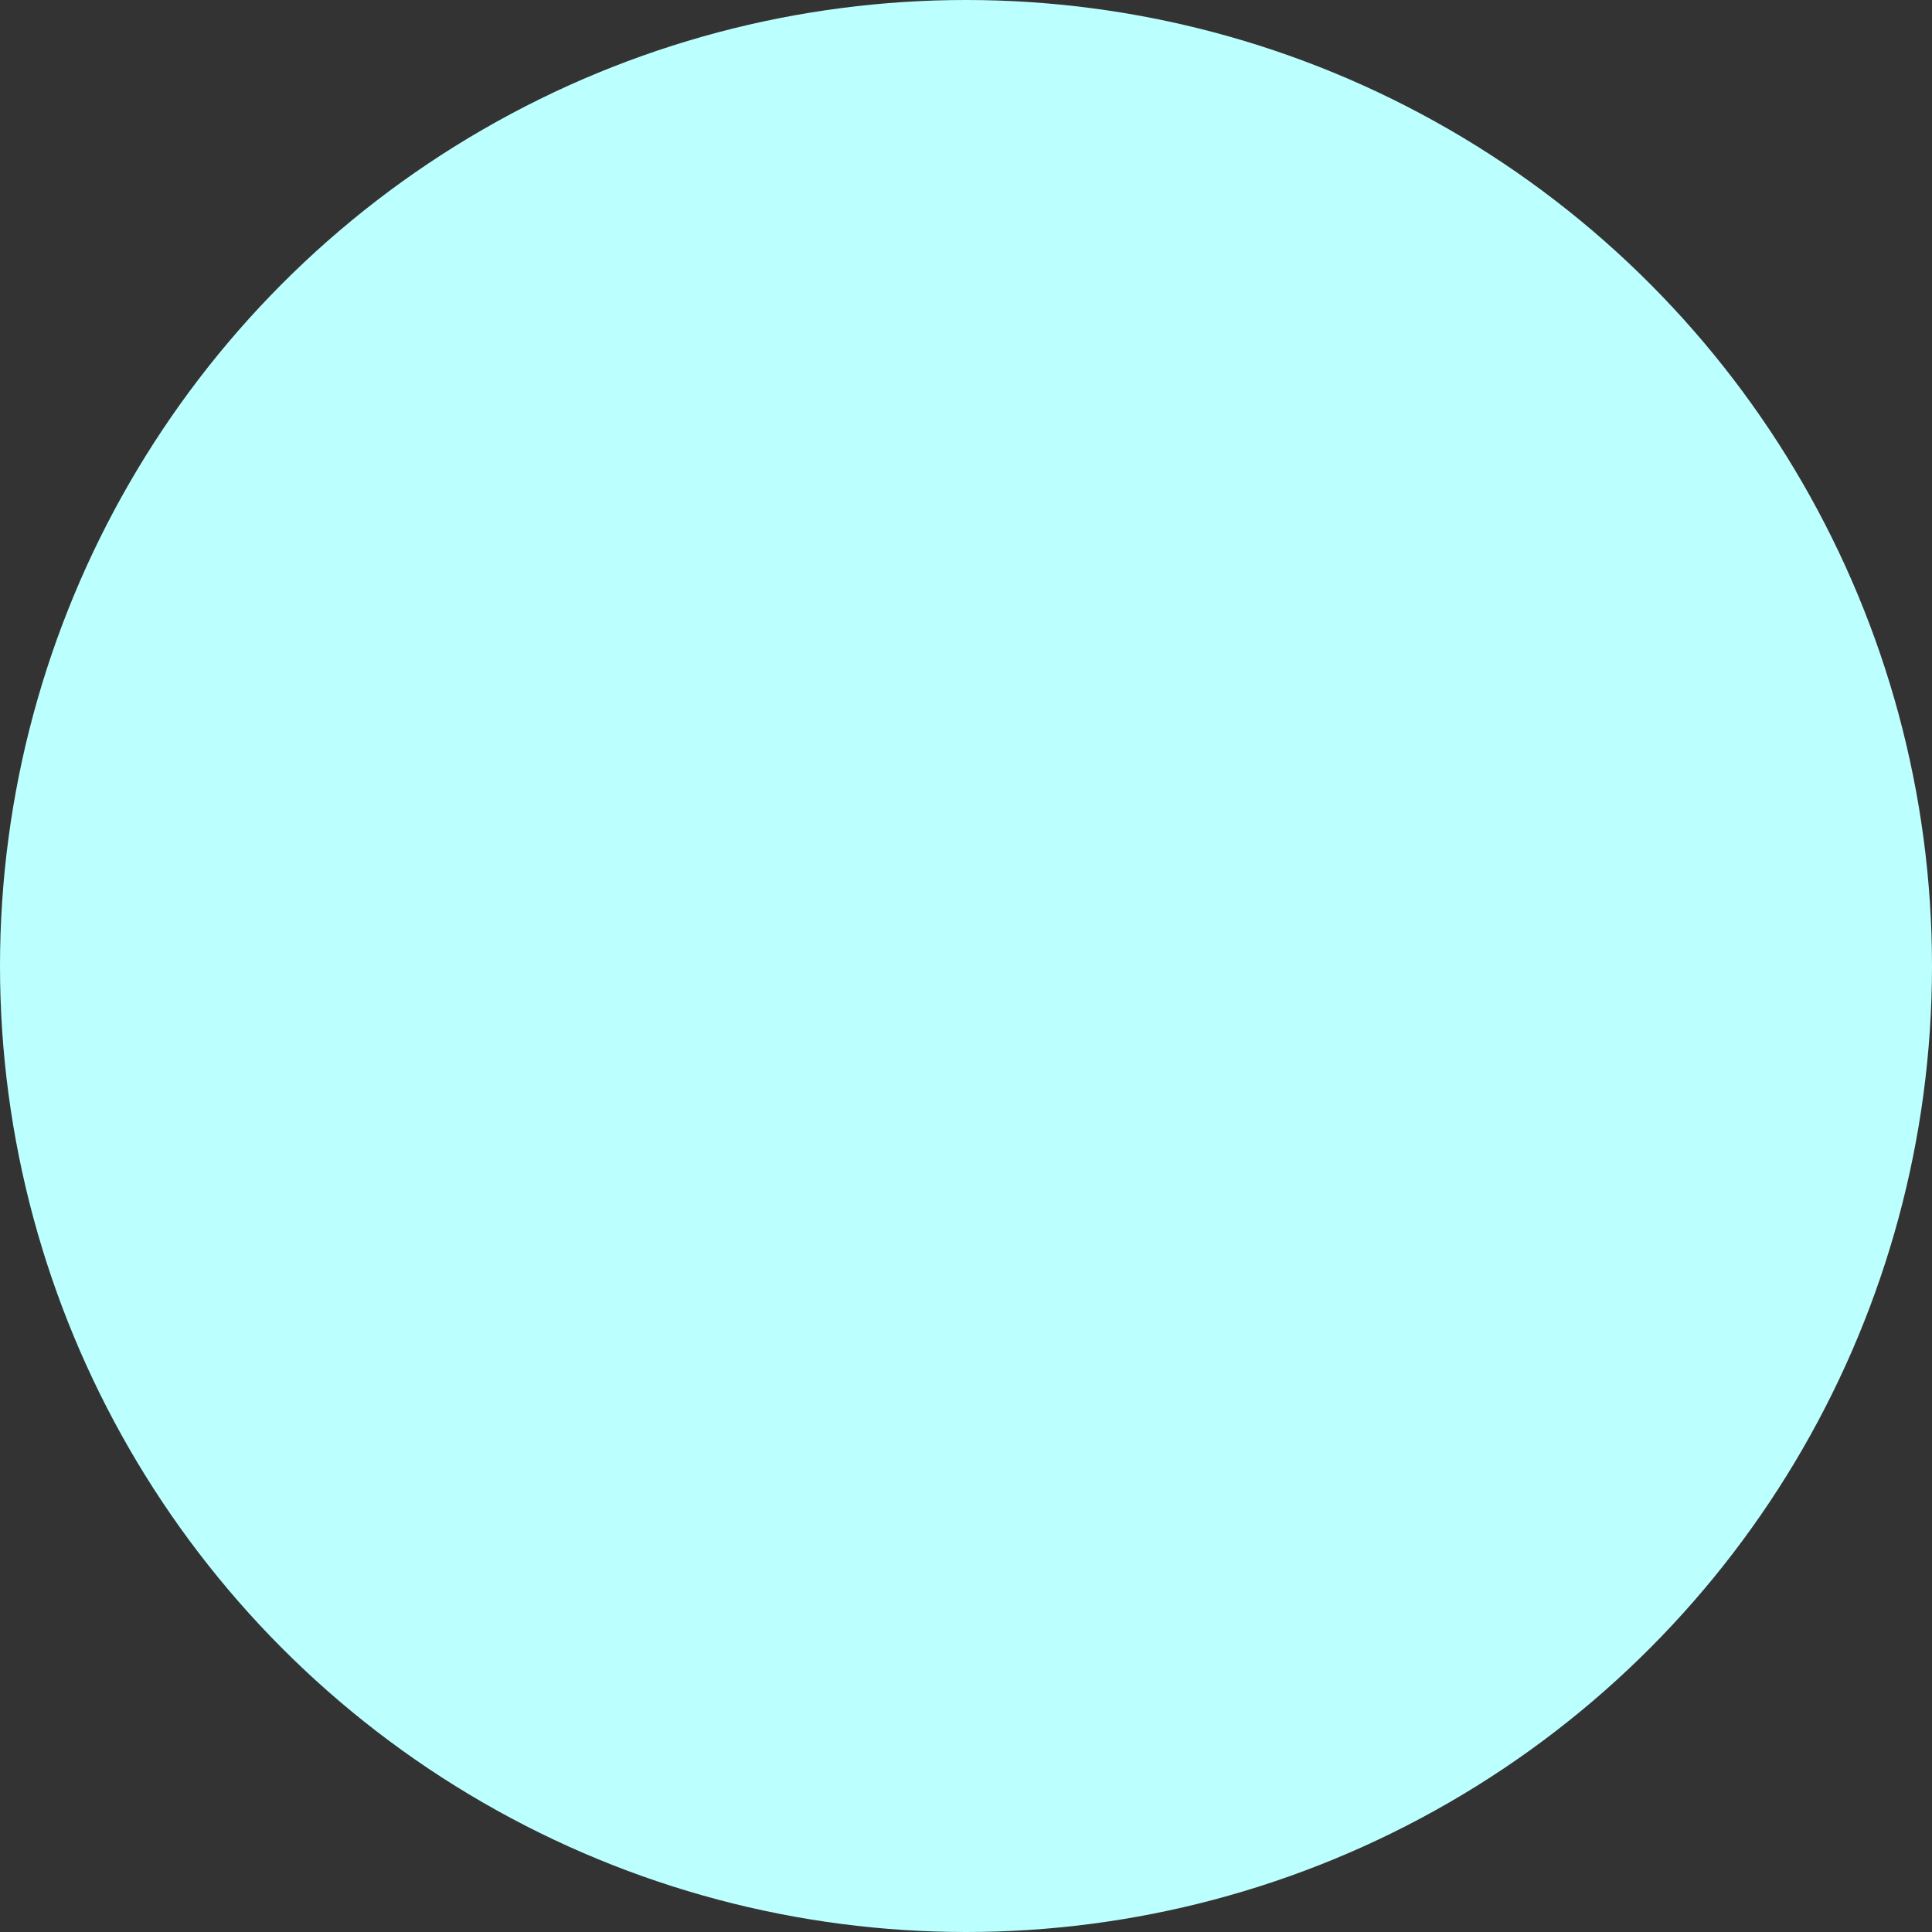 <svg width="17" height="17" viewBox="0 0 128 128" xmlns="http://www.w3.org/2000/svg">
    <rect x="0" y="0" width="128" height="128" fill="#333333" stroke="none"/>
    <circle cx="64" cy="64" r="64" fill="#bcffff" />
    <path d="M128 53.279c0 5.043-4.084 9.136-9.117 9.136-.091 0-.164 0-.255-.018l-8.914 34.06H18.286L8.734 65.01C3.884 64.81 0 60.808 0 55.892c0-5.043 4.084-9.136 9.117-9.136 5.032 0 9.117 4.093 9.117 9.136a9.557 9.557 0 0 1-.492 2.997l22.081 12.919 18.671-34.371a9.1 9.1 0 0 1-4.267-7.729c0-5.043 4.084-9.136 9.117-9.136s9.117 4.093 9.117 9.136a9.1 9.1 0 0 1-4.267 7.729l18.671 34.371 24.05-14.07a9.164 9.164 0 0 1-1.149-4.459c0-5.062 4.084-9.136 9.117-9.136 5.033 0 9.117 4.075 9.117 9.136zm-18.286 46.835H18.286v7.314h91.429v-7.314z" fill=""/>
</svg>